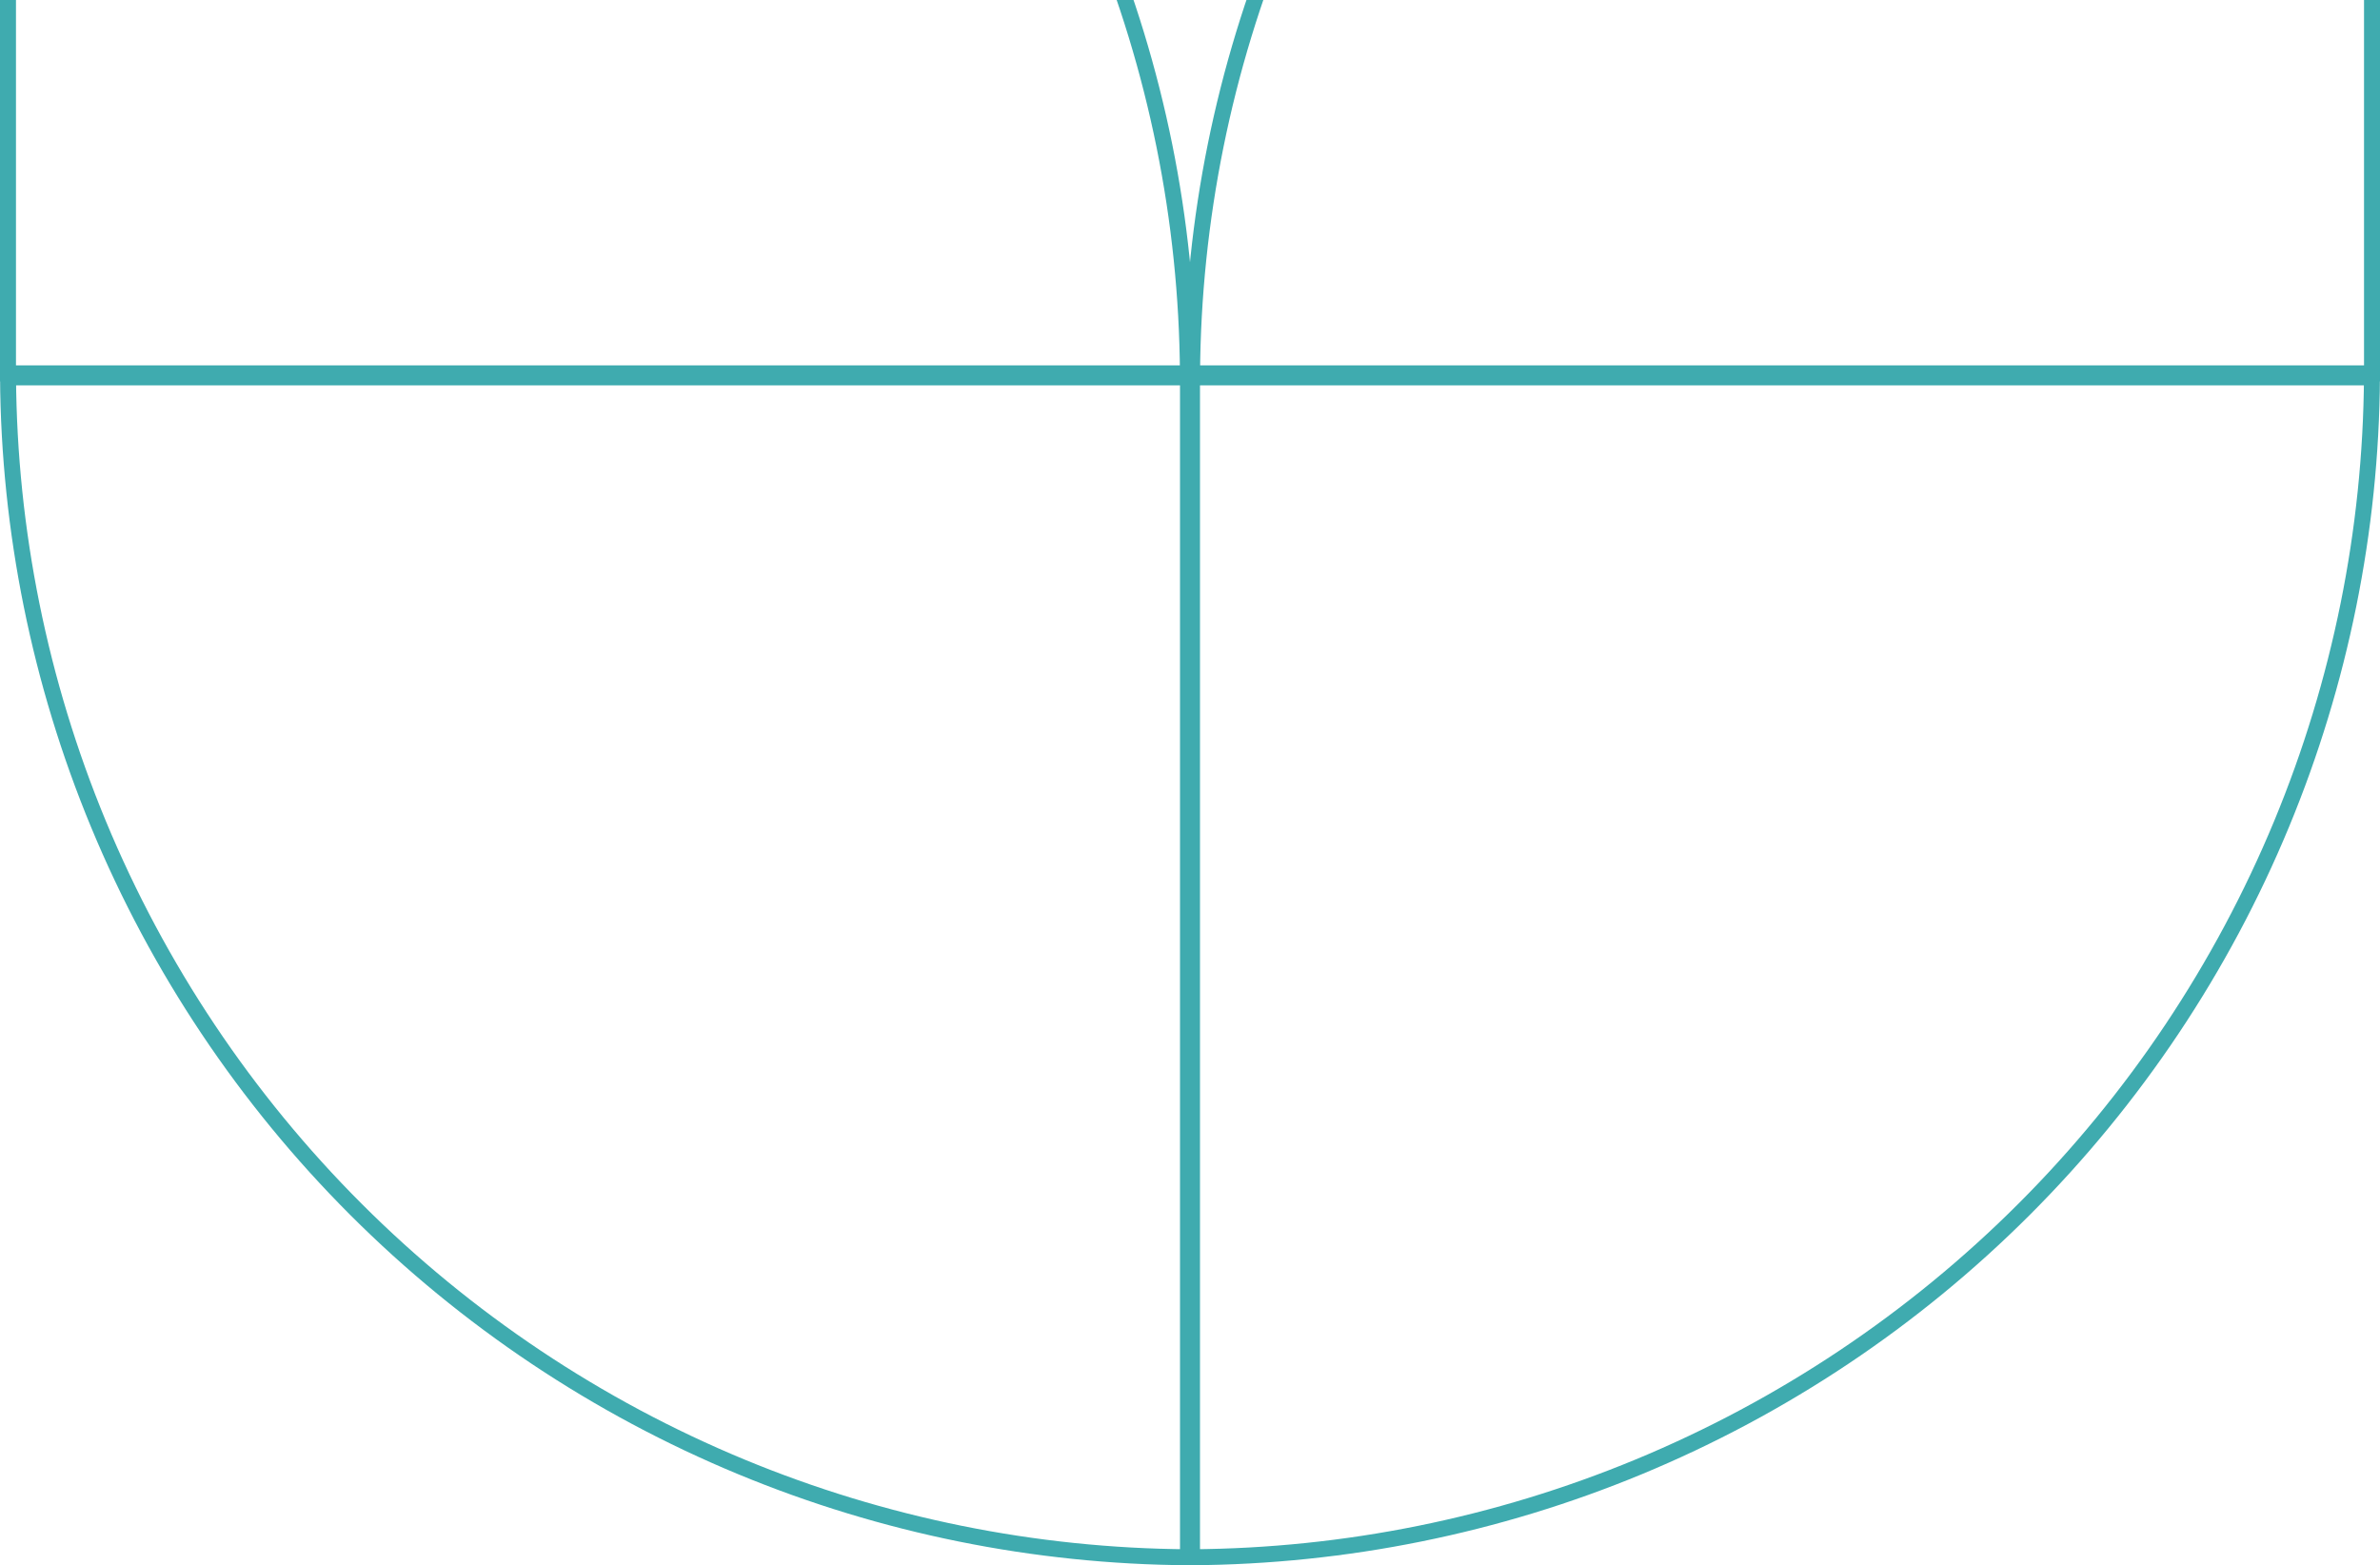 <svg width="149" height="98" viewBox="0 0 149 98" fill="none" xmlns="http://www.w3.org/2000/svg">
<path d="M74.629 23.374C74.693 13.777 76.613 4.282 80.287 -4.588C84.025 -13.611 89.503 -21.811 96.409 -28.717C103.315 -35.623 111.515 -41.101 120.538 -44.839C129.408 -48.513 138.903 -50.433 148.5 -50.497V23.374L74.629 23.374Z" stroke="#3FABAF"/>
<path d="M74.626 23.626L148.497 23.626C148.433 33.223 146.513 42.718 142.839 51.588C139.101 60.611 133.622 68.81 126.716 75.716C119.81 82.622 111.611 88.101 102.588 91.839C93.719 95.513 84.223 97.433 74.626 97.497L74.626 23.626Z" stroke="#3FABAF"/>
<path d="M74.371 23.374C74.307 13.777 72.387 4.282 68.713 -4.588C64.975 -13.611 59.497 -21.811 52.591 -28.717C45.684 -35.623 37.485 -41.101 28.462 -44.839C19.592 -48.513 10.097 -50.433 0.5 -50.497V23.374H74.371Z" stroke="#3FABAF"/>
<path d="M74.374 23.626H0.503C0.567 33.223 2.487 42.718 6.161 51.588C9.899 60.611 15.378 68.81 22.284 75.716C29.19 82.622 37.389 88.101 46.412 91.839C55.282 95.513 64.777 97.433 74.374 97.497V23.626Z" stroke="#3FABAF"/>
</svg>
